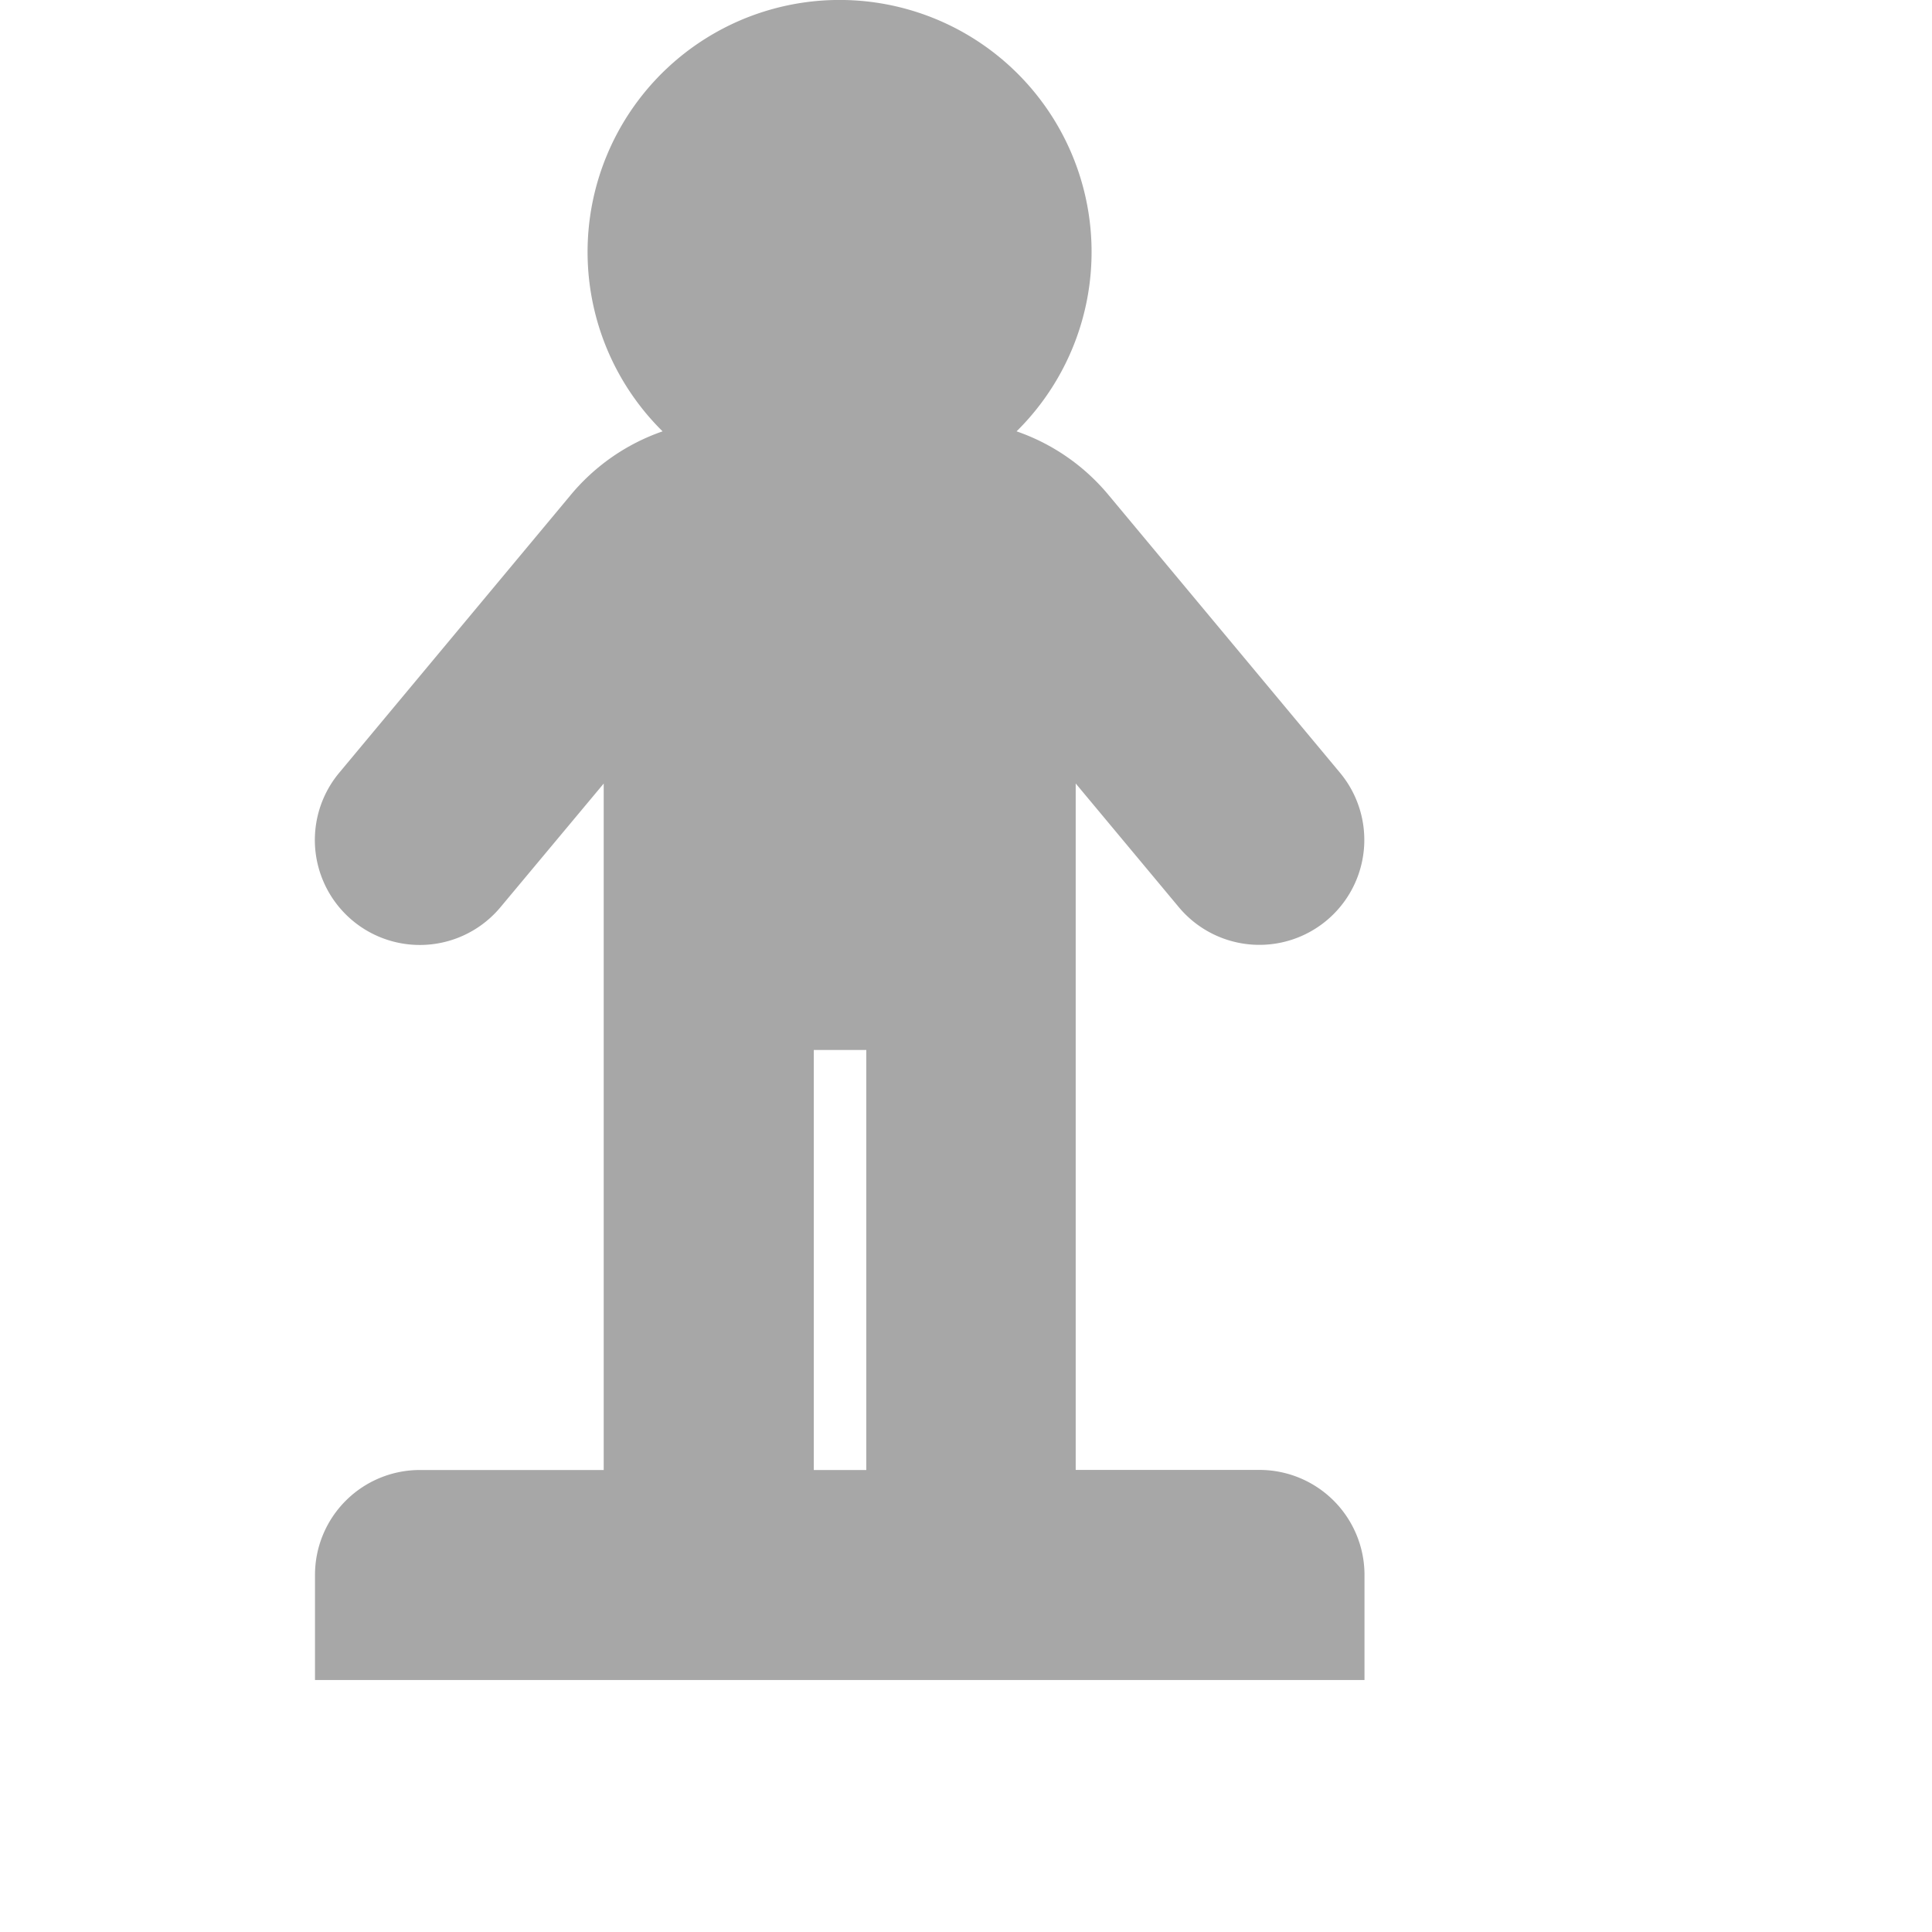 <svg id="bonecos-bonecas" xmlns="http://www.w3.org/2000/svg" width="23" height="23" viewBox="0 0 23 23">
  <rect id="Rectangle_4636" data-name="Rectangle 4636" width="23" height="23" fill="none"/>
  <path id="Union_26" data-name="Union 26" d="M8283,3093v-1.249a1.249,1.249,0,0,1,1.249-1.251h2.188v-8.172l-1.229,1.472a1.249,1.249,0,1,1-1.92-1.6l2.75-3.3a2.477,2.477,0,0,1,1.1-.765,3,3,0,1,1,4.214,0,2.474,2.474,0,0,1,1.1.764l2.75,3.3a1.249,1.249,0,1,1-1.919,1.6l-1.227-1.472v8.172h2.187a1.251,1.251,0,0,1,1.251,1.251V3093Zm5.938-2.5h.625v-5h-.625Z" transform="translate(-8279.25 -3073)" fill="#a7a7a7"/>
</svg>
